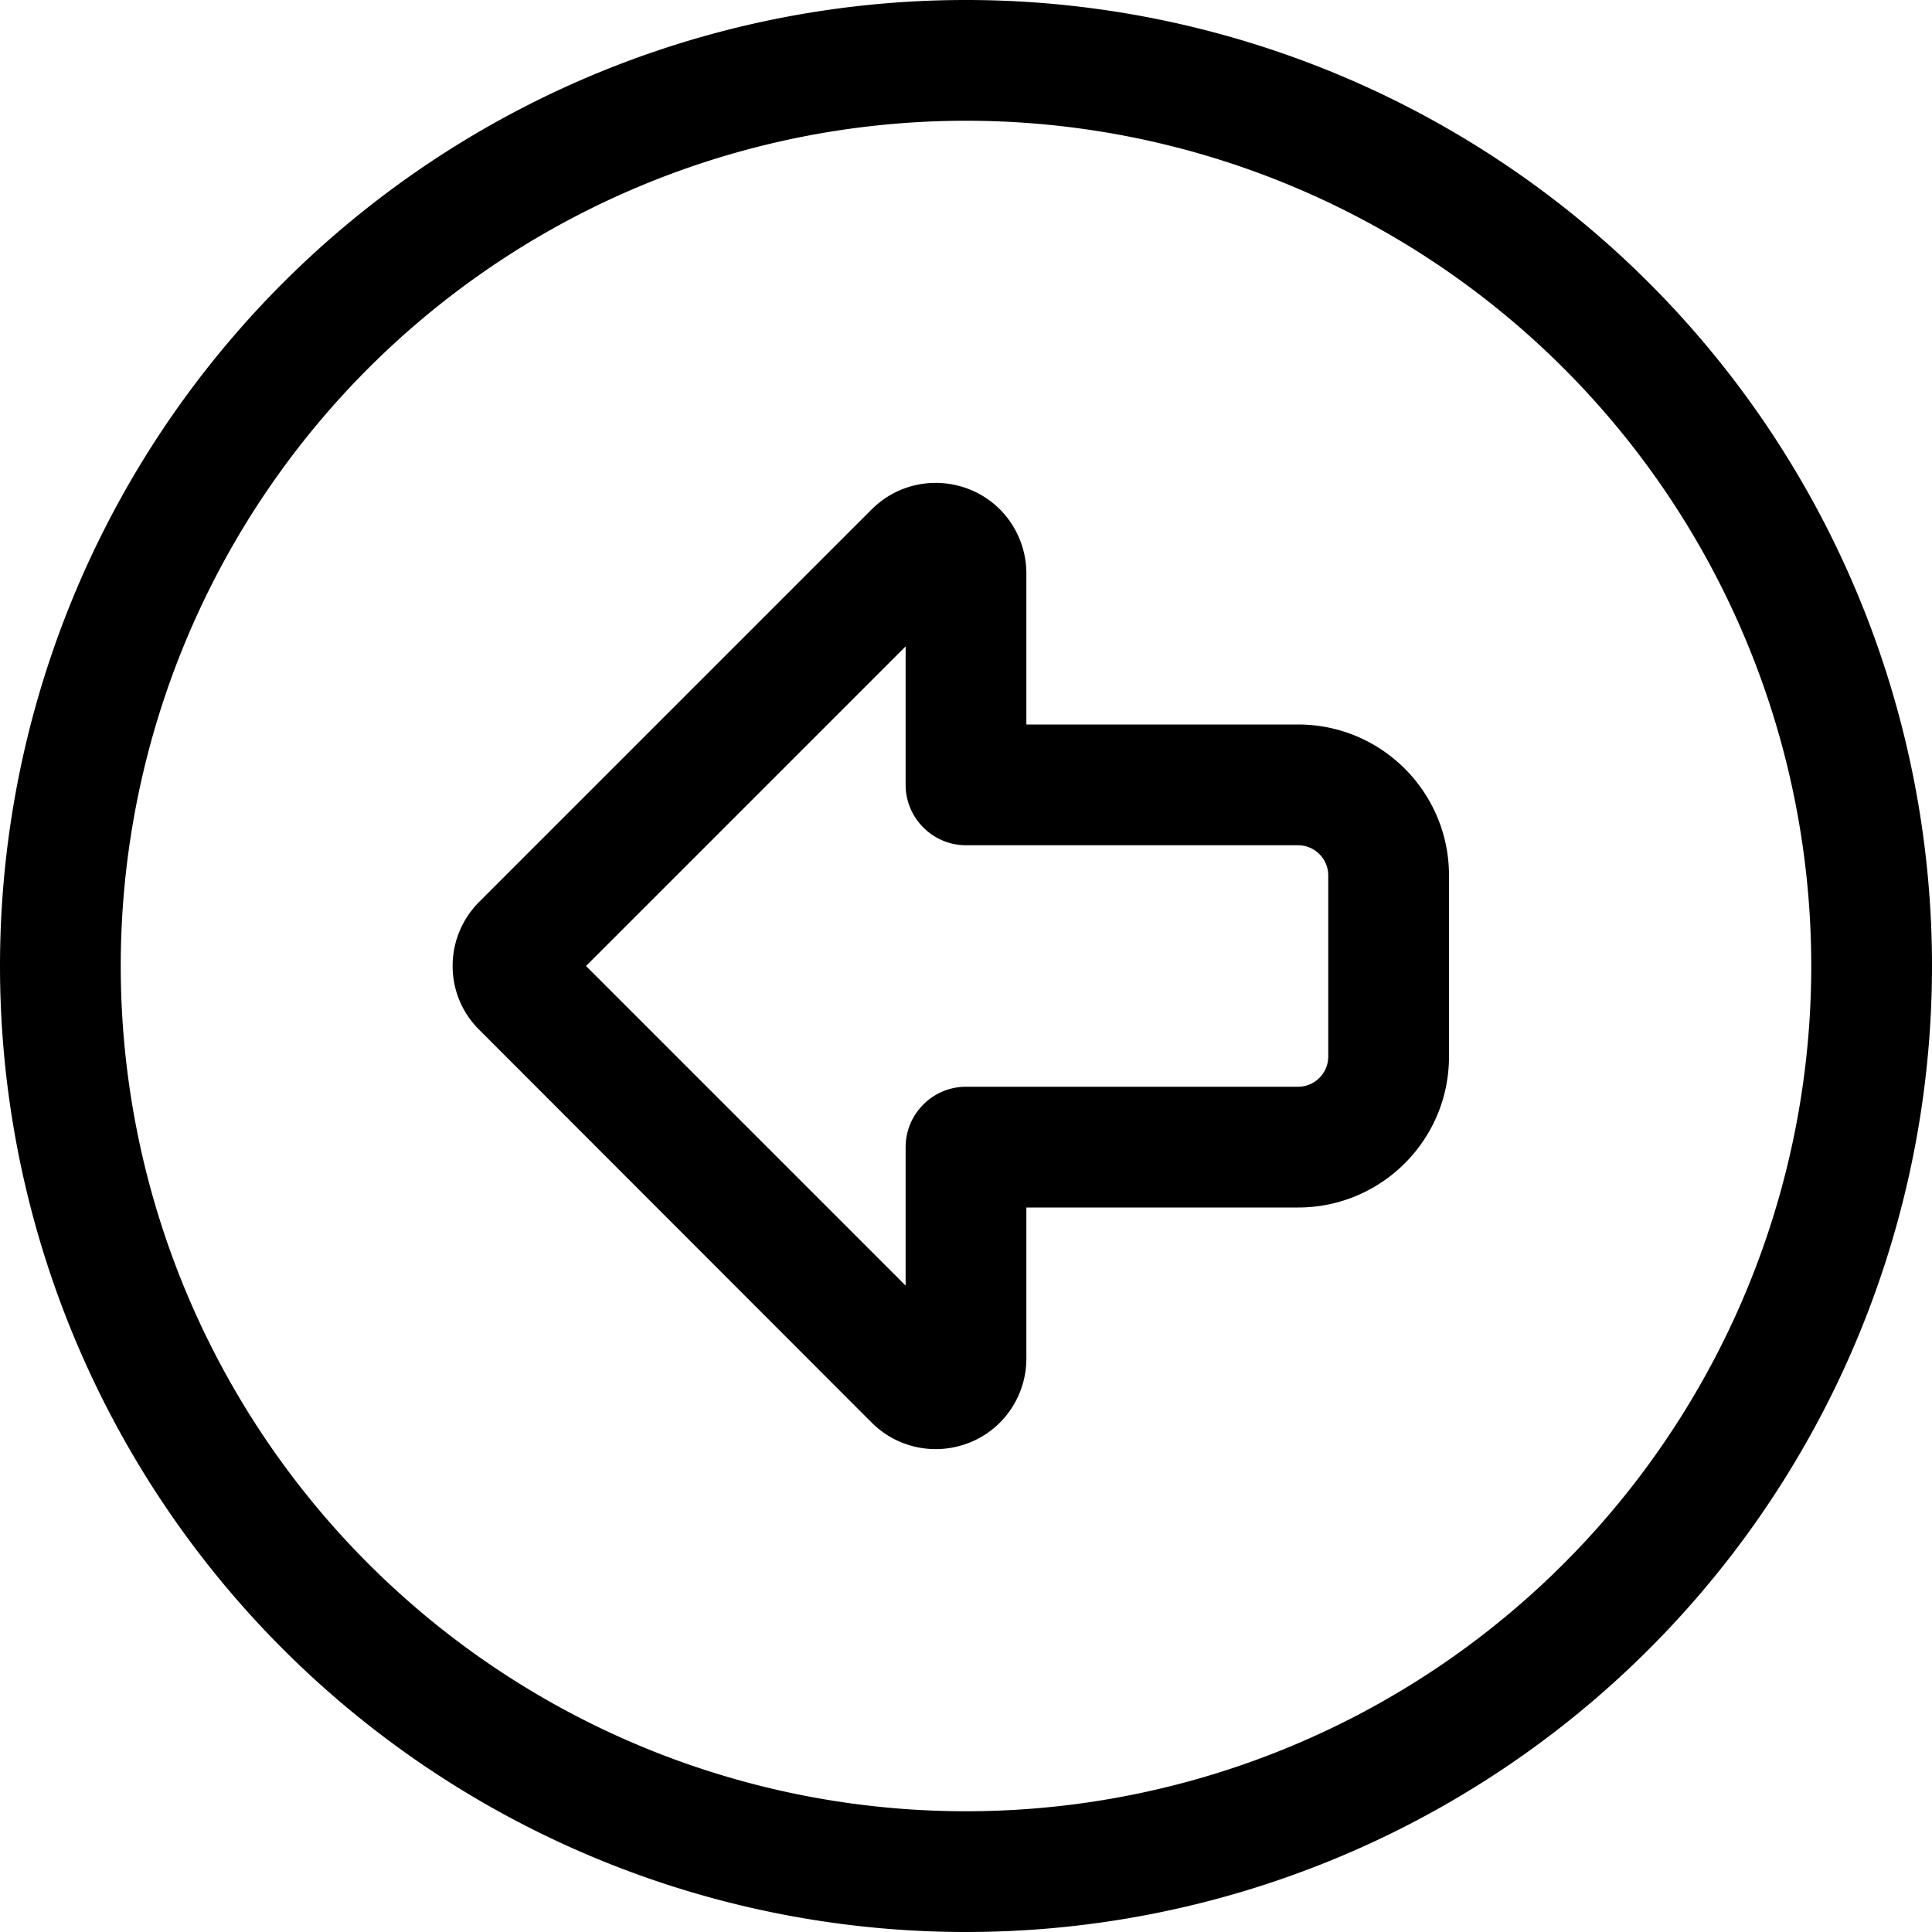 <svg xmlns="http://www.w3.org/2000/svg" viewBox="0 0 512 512"><!--! Font Awesome Pro 7.0.0 by @fontawesome - https://fontawesome.com License - https://fontawesome.com/license (Commercial License) Copyright 2025 Fonticons, Inc. --><path fill="currentColor" d="M32 256a224 224 0 1 1 448 0 224 224 0 1 1 -448 0zm480 0a256 256 0 1 0 -512 0 256 256 0 1 0 512 0zM240 340.7L155.3 256 240 171.3 240 208c0 8.8 7.2 16 16 16l88 0c4.4 0 8 3.6 8 8l0 48c0 4.4-3.6 8-8 8l-88 0c-8.8 0-16 7.2-16 16l0 36.7zM231 135L127 239c-9.4 9.4-9.4 24.6 0 33.9L231 377c6.9 6.9 17.2 8.9 26.2 5.2S272 369.7 272 360l0-40 72 0c22.1 0 40-17.9 40-40l0-48c0-22.1-17.9-40-40-40l-72 0 0-40c0-9.7-5.8-18.5-14.8-22.2s-19.3-1.7-26.2 5.2z"/></svg>